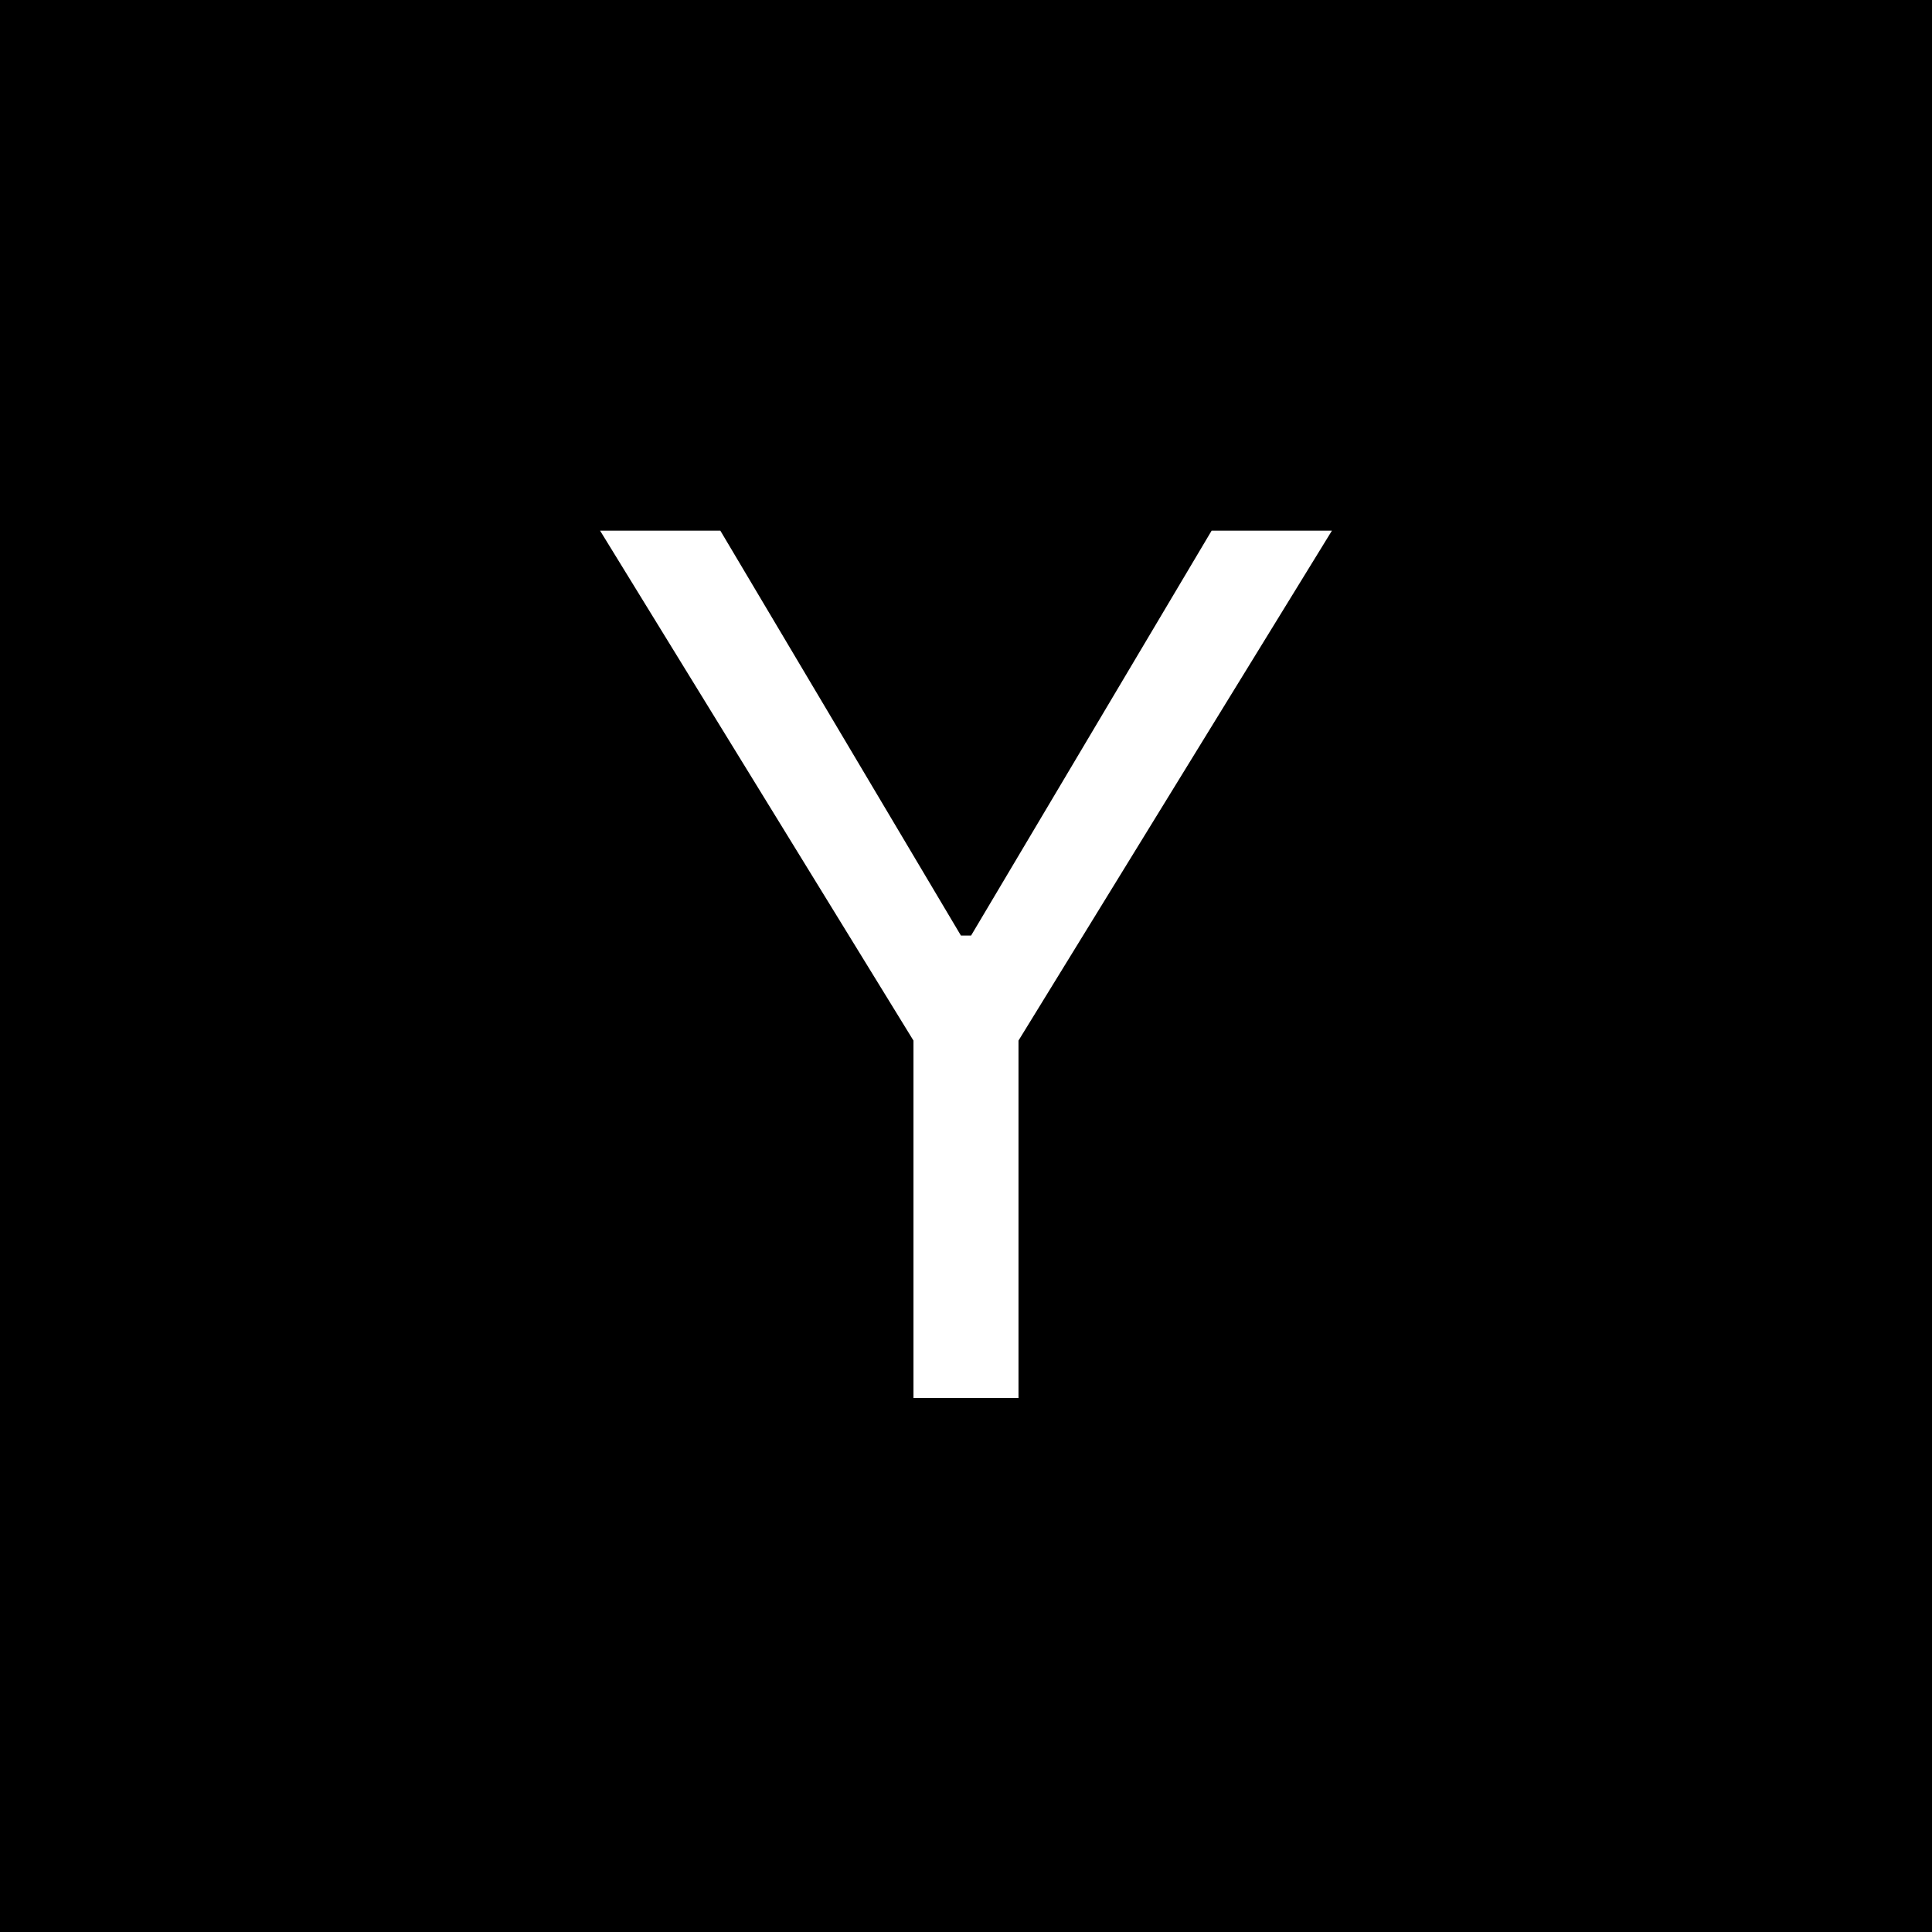 <svg xmlns="http://www.w3.org/2000/svg" xmlns:xlink="http://www.w3.org/1999/xlink" width="1080" viewBox="0 0 810 810" height="1080" preserveAspectRatio="xMidYMid meet"><defs><g></g></defs><rect x="-81" width="972" fill="#ffffff" y="-81" height="972" fill-opacity="1"></rect><rect x="-81" width="972" fill="#000000" y="-81" height="972" fill-opacity="1"></rect><g fill="#ffffff" fill-opacity="1"><g transform="translate(238.805, 586.125)"><g><path d="M 12.781 -363.641 L 63.203 -363.641 L 164.062 -193.891 L 168.328 -193.891 L 269.172 -363.641 L 319.609 -363.641 L 188.203 -149.859 L 188.203 0 L 144.172 0 L 144.172 -149.859 Z M 12.781 -363.641 "></path></g></g></g></svg>